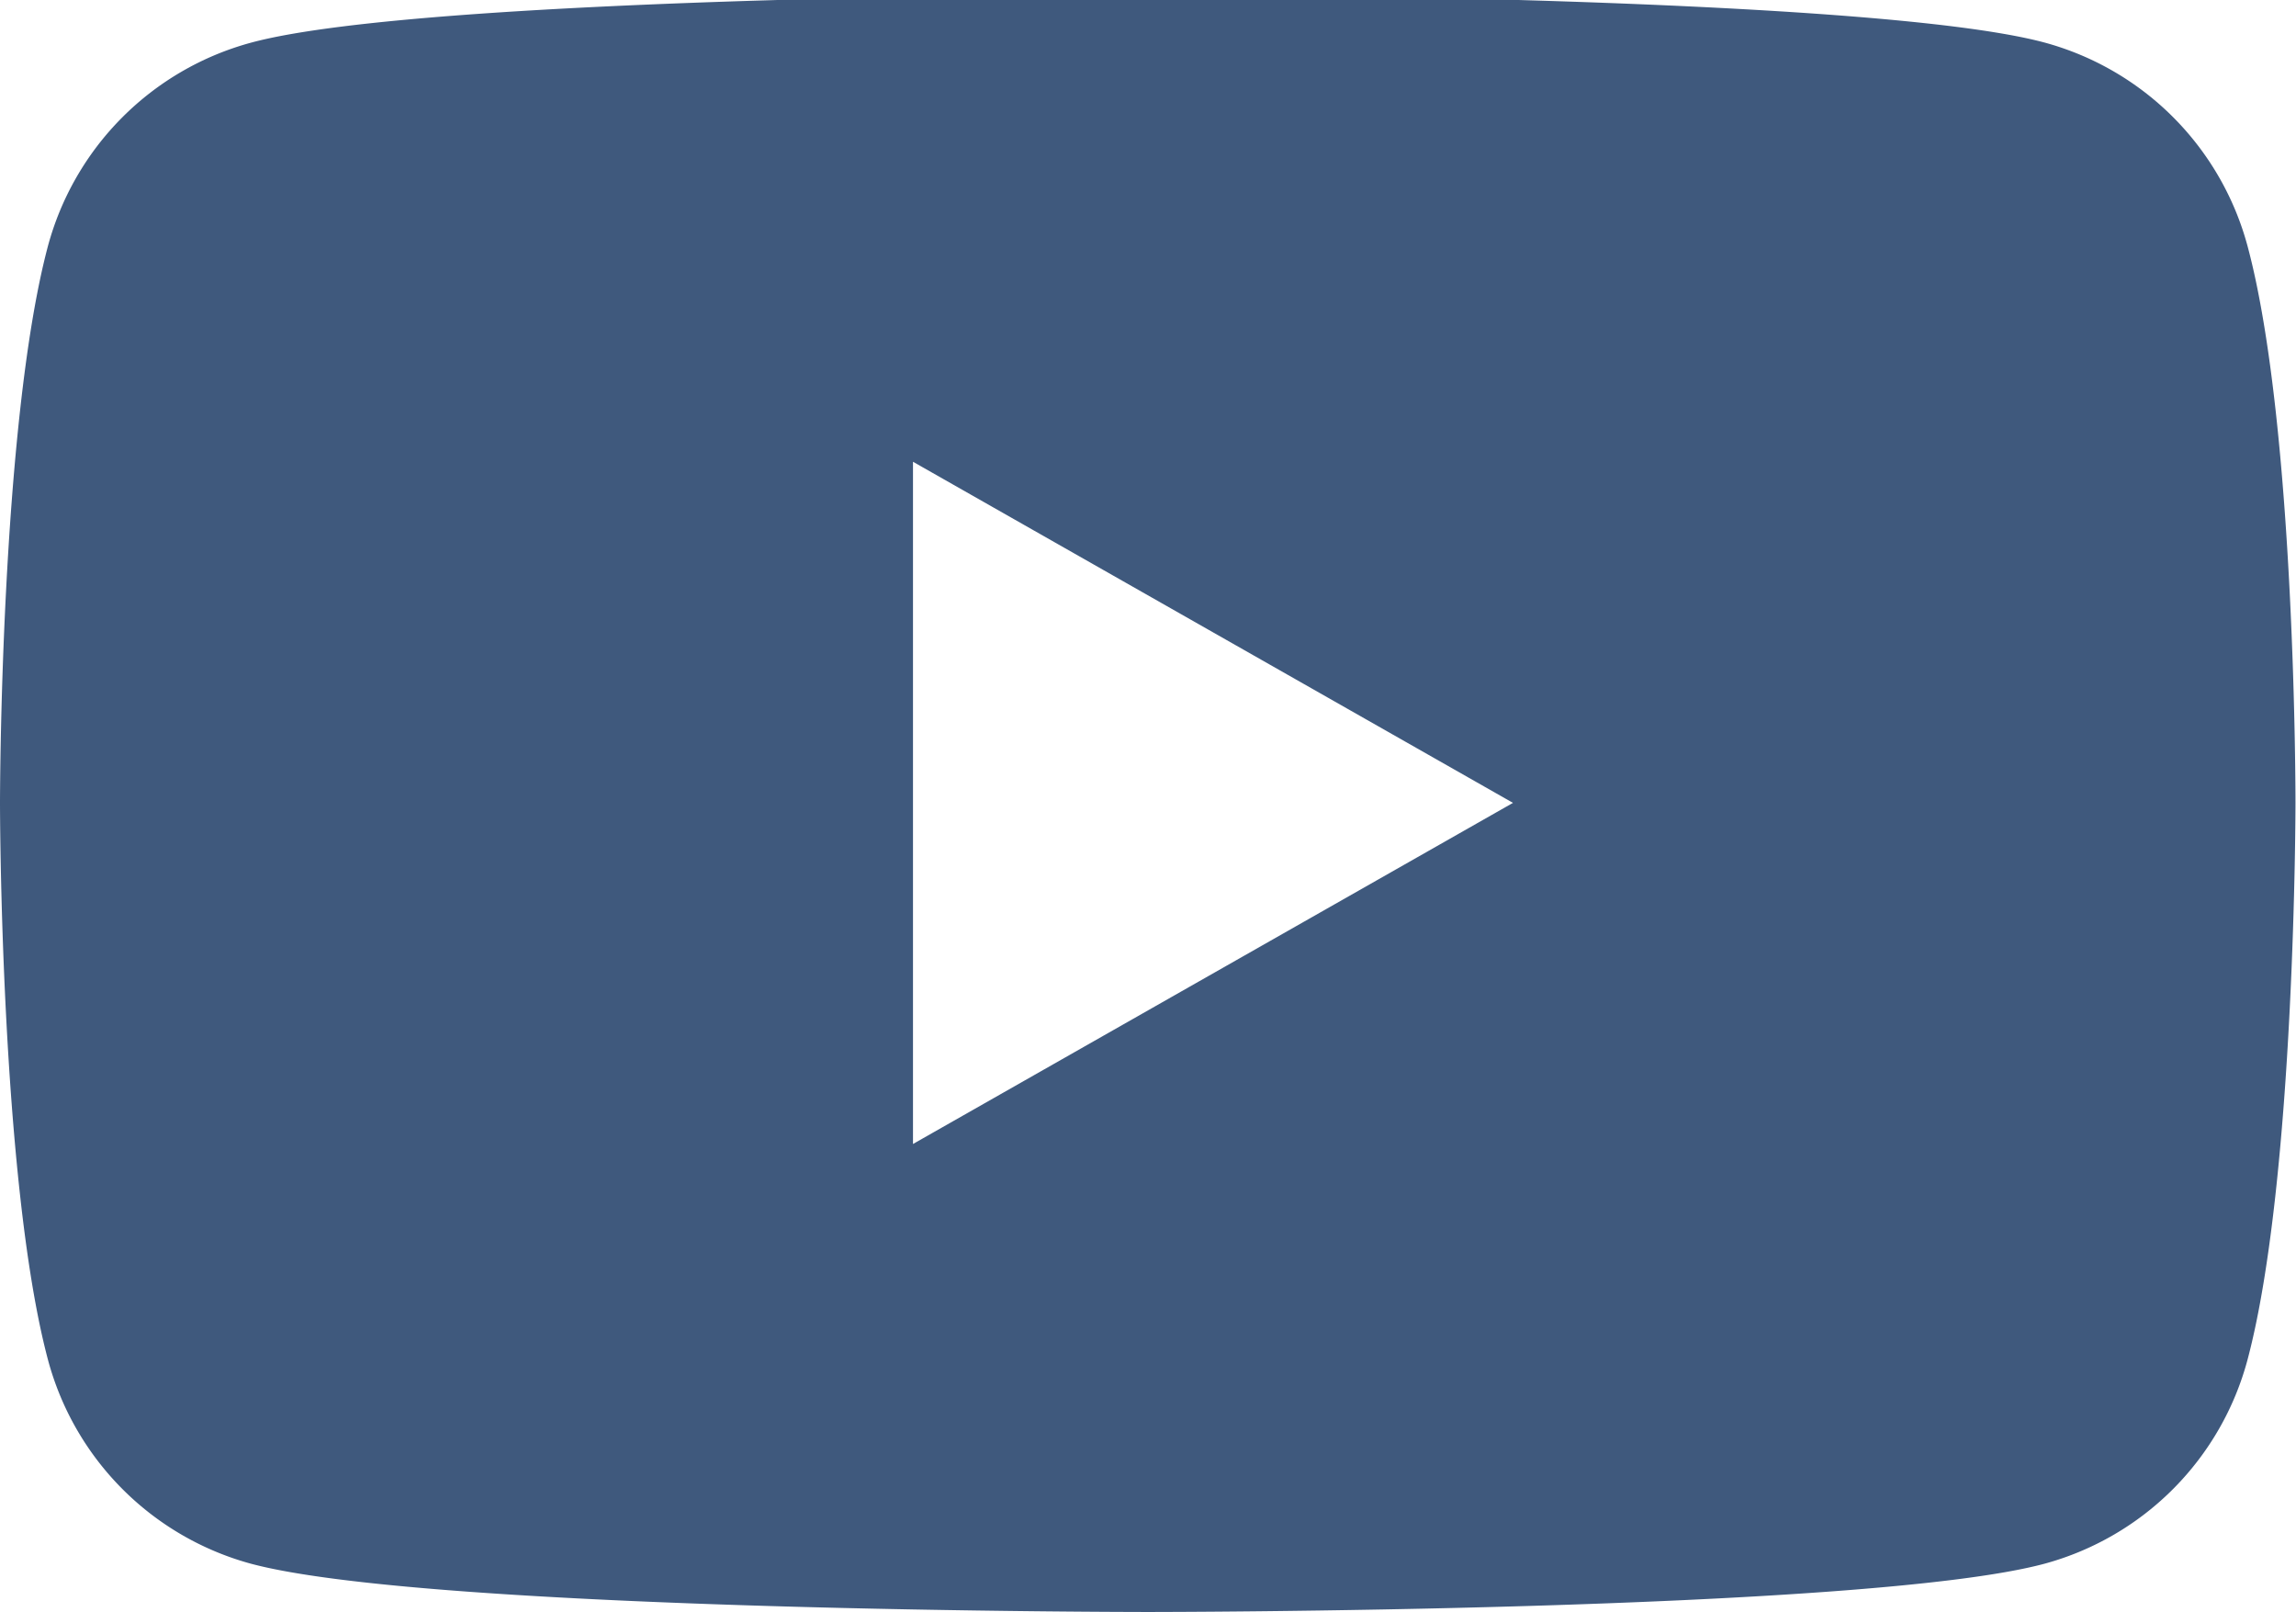<svg id="Layer_1" data-name="Layer 1" xmlns="http://www.w3.org/2000/svg" viewBox="0 0 44.16 31"><defs><style>.cls-1{fill:#3f597d;}</style></defs><title>youtube</title><path class="cls-1" d="M43.23,4.74A5.55,5.55,0,0,0,39.33.82C35.89-.11,22.08-0.11,22.08-0.11S8.27-.11,4.83.82A5.55,5.55,0,0,0,.92,4.74C0,8.21,0,15.44,0,15.44s0,7.23.92,10.7a5.55,5.55,0,0,0,3.9,3.93C8.27,31,22.08,31,22.08,31s13.81,0,17.25-.93a5.55,5.55,0,0,0,3.9-3.93c0.92-3.47.92-10.7,0.92-10.7S44.16,8.21,43.23,4.74ZM17.56,22V8.88L29.1,15.44Z"/></svg>